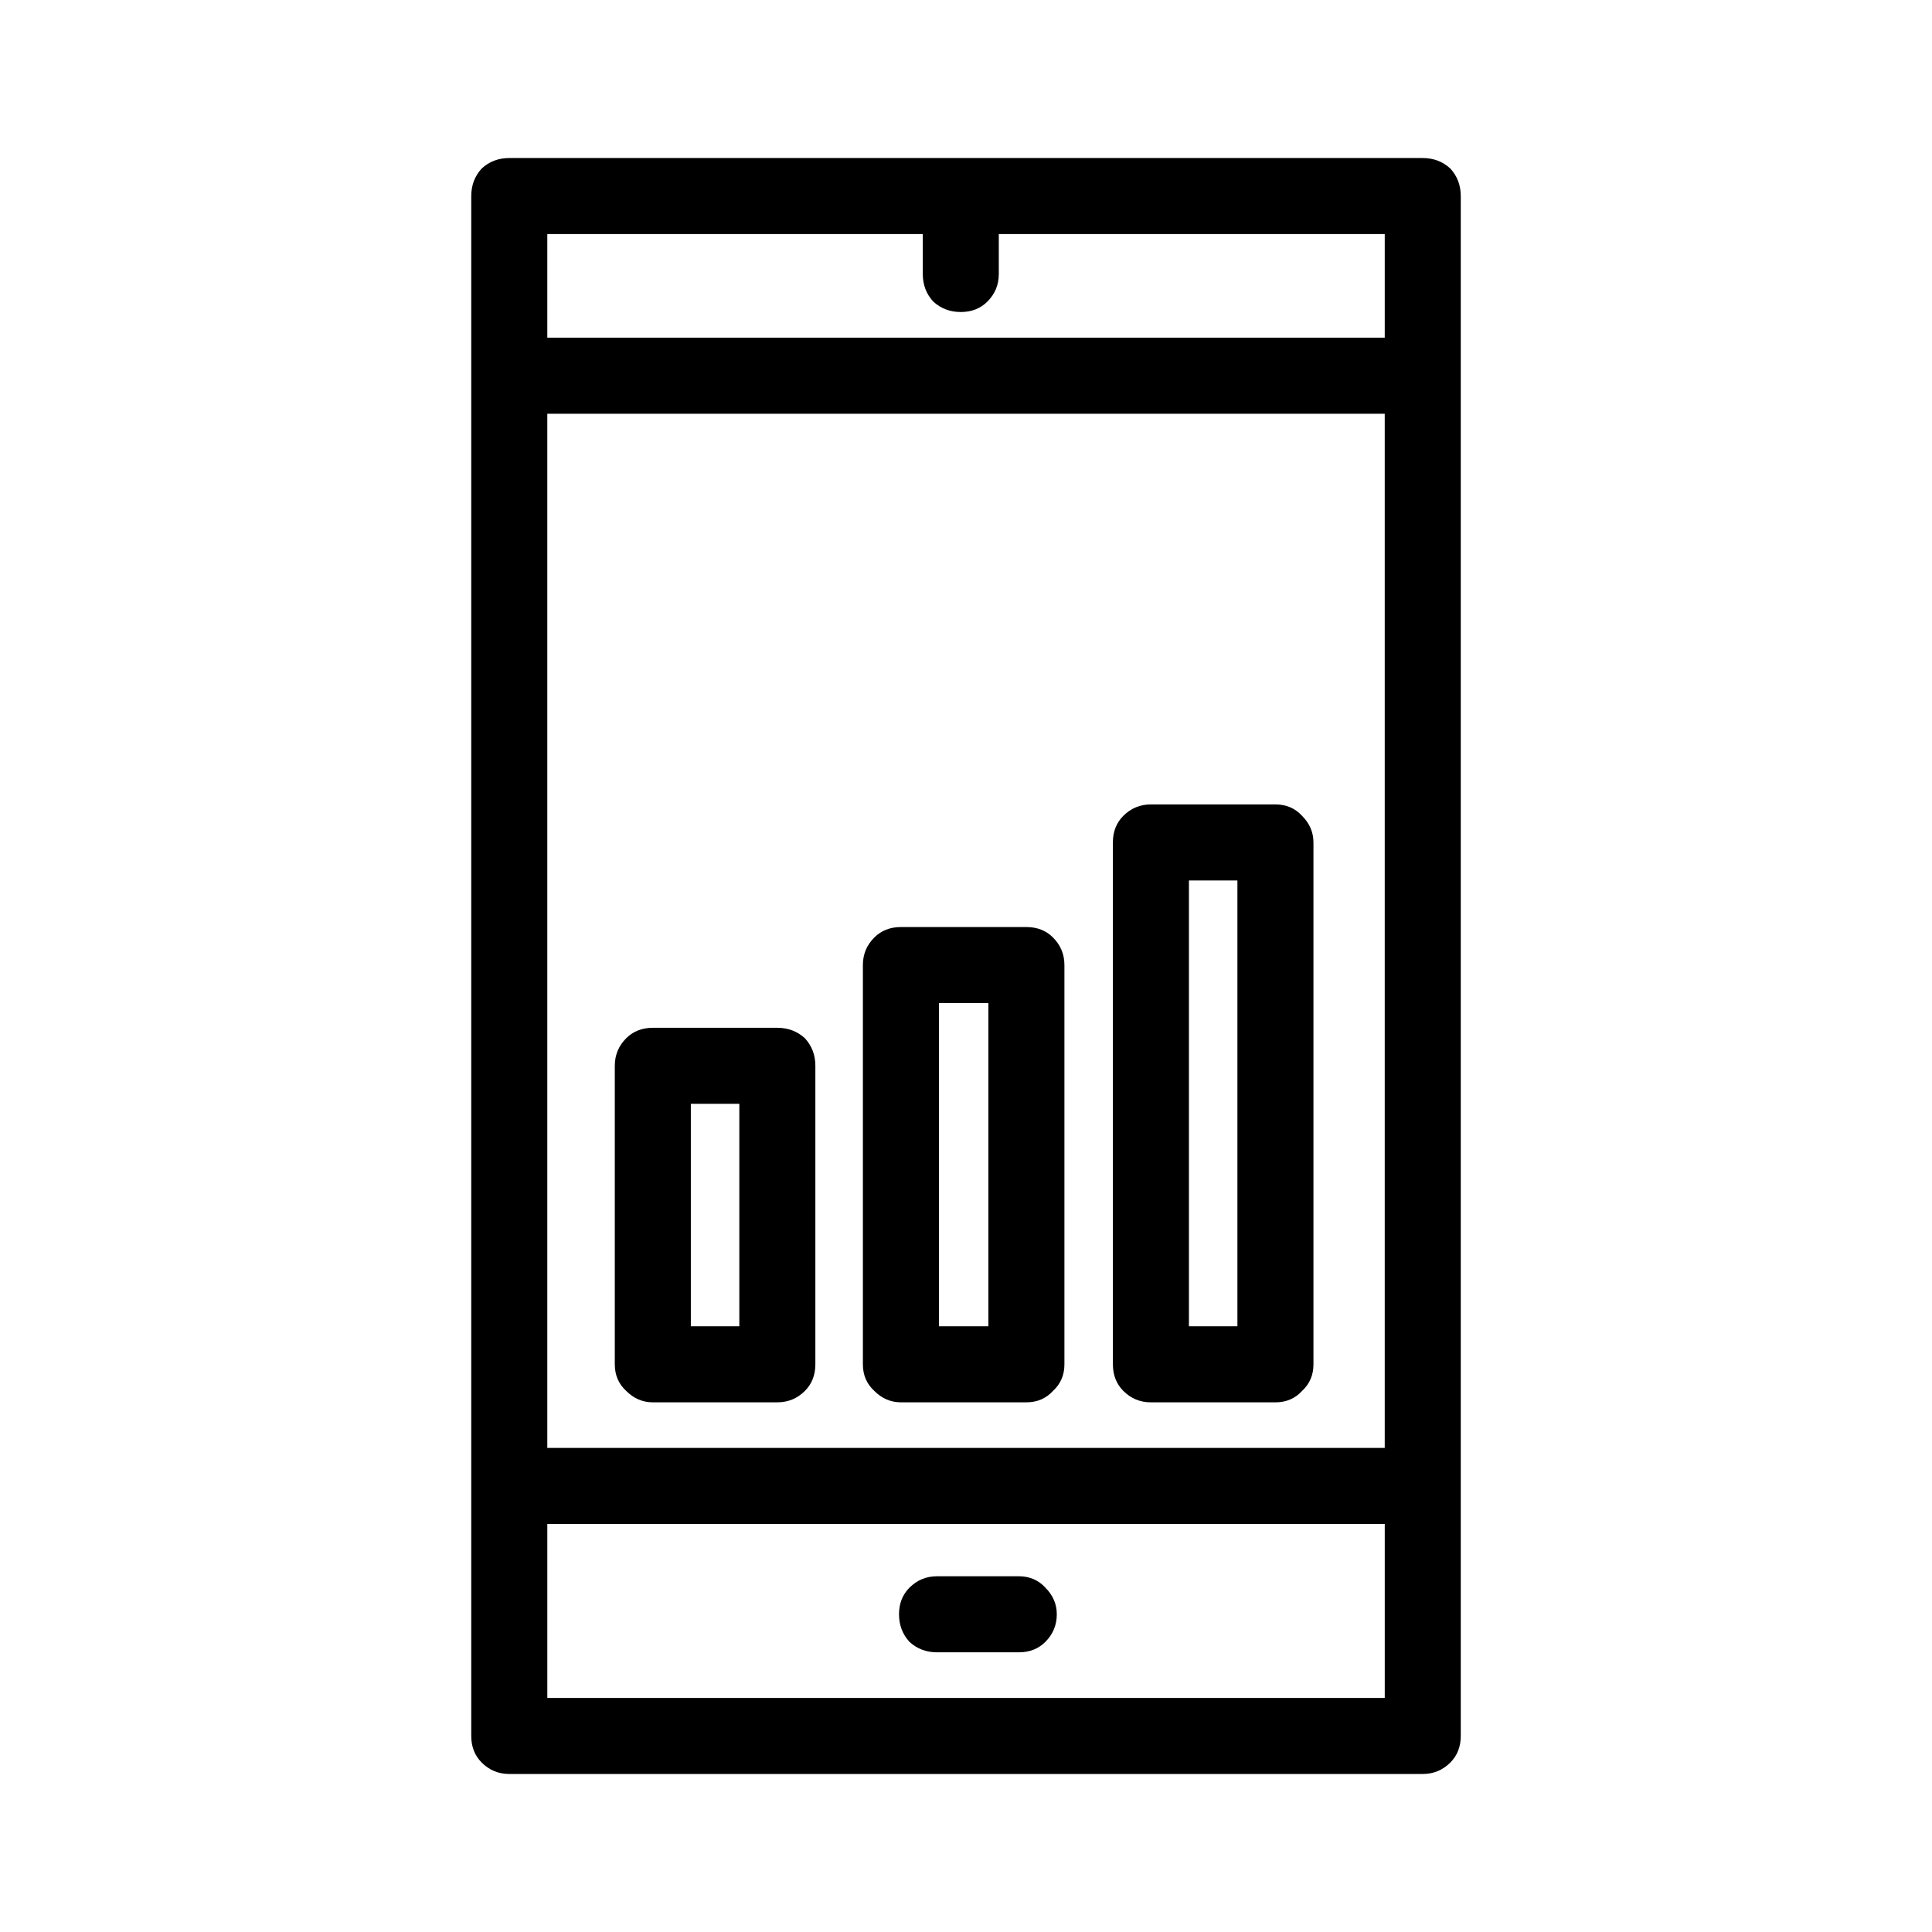 <?xml version="1.0" encoding="UTF-8"?>
<!-- Uploaded to: SVG Repo, www.svgrepo.com, Generator: SVG Repo Mixer Tools -->
<svg fill="#000000" width="800px" height="800px" version="1.1" viewBox="144 144 512 512" xmlns="http://www.w3.org/2000/svg">
 <path d="m278.96 185.88h242.08c2.856 0 5.285 0.922 7.301 2.769 1.852 2.019 2.777 4.449 2.777 7.309v408.09c0 2.856-0.926 5.207-2.773 7.055-2.019 2.012-4.449 3.019-7.305 3.019h-242.08c-2.856 0-5.293-1.008-7.305-3.023-1.848-1.848-2.769-4.195-2.769-7.051v-408.09c0-2.856 0.922-5.289 2.769-7.305 2.016-1.852 4.449-2.773 7.305-2.773zm119.66 40.809c-2.856 0-5.289-0.926-7.305-2.773-1.844-2.016-2.769-4.449-2.769-7.305v-10.578h-99.504v27.457h221.93v-27.457h-102.28v10.582c0 2.856-1.004 5.289-3.019 7.305-1.848 1.844-4.199 2.769-7.055 2.769zm-109.58 26.957v274.07h221.93v-274.07zm203.04 113.61v138.3c0 2.856-1.012 5.207-3.019 7.055-1.852 2.016-4.203 3.023-7.055 3.023h-33.004c-2.856 0-5.285-1.008-7.301-3.023-1.852-1.848-2.773-4.199-2.773-7.055l-0.004-138.3c0-2.856 0.926-5.207 2.773-7.055 2.019-2.012 4.449-3.019 7.305-3.019h33.004c2.856 0 5.207 1.008 7.055 3.023 2.008 2.012 3.019 4.367 3.019 7.051zm-33.004 10.078v118.14h12.852v-118.14zm-32.992 22.418v105.8c0 2.856-1.012 5.207-3.031 7.055-1.84 2.016-4.191 3.023-7.047 3.023h-33.254c-2.688 0-5.039-1.008-7.051-3.023-2.016-1.848-3.027-4.199-3.027-7.055v-105.8c0-2.856 1.008-5.293 3.027-7.305 1.844-1.848 4.195-2.769 7.051-2.769h33.258c2.856 0 5.207 0.922 7.047 2.769 2.016 2.016 3.027 4.449 3.027 7.305zm-33.258 10.078v85.648h13.105v-85.648zm-35.516 9.316c1.844 2.019 2.769 4.453 2.769 7.309v79.098c0 2.856-0.926 5.207-2.769 7.055-2.019 2.012-4.453 3.023-7.309 3.023h-33c-2.688 0-5.039-1.008-7.055-3.023-2.012-1.848-3.019-4.199-3.019-7.055v-79.098c0-2.856 1.008-5.289 3.019-7.305 1.852-1.852 4.203-2.773 7.059-2.773h33c2.852 0 5.285 0.922 7.305 2.769zm-30.23 17.383v58.945h12.848v-58.945zm57.938 128.22c2.016-2.016 4.453-3.023 7.305-3.023h21.664c2.856 0 5.207 1.008 7.055 3.023 2.008 2.016 3.019 4.367 3.019 7.055 0 2.856-1.012 5.289-3.019 7.305-1.852 1.848-4.203 2.773-7.055 2.773h-21.664c-2.856 0-5.289-0.926-7.305-2.773-1.844-2.016-2.769-4.449-2.769-7.305 0-2.859 0.926-5.207 2.769-7.055zm-95.973 29.219h221.93v-46.098h-221.93z" fill-rule="evenodd"/>
</svg>